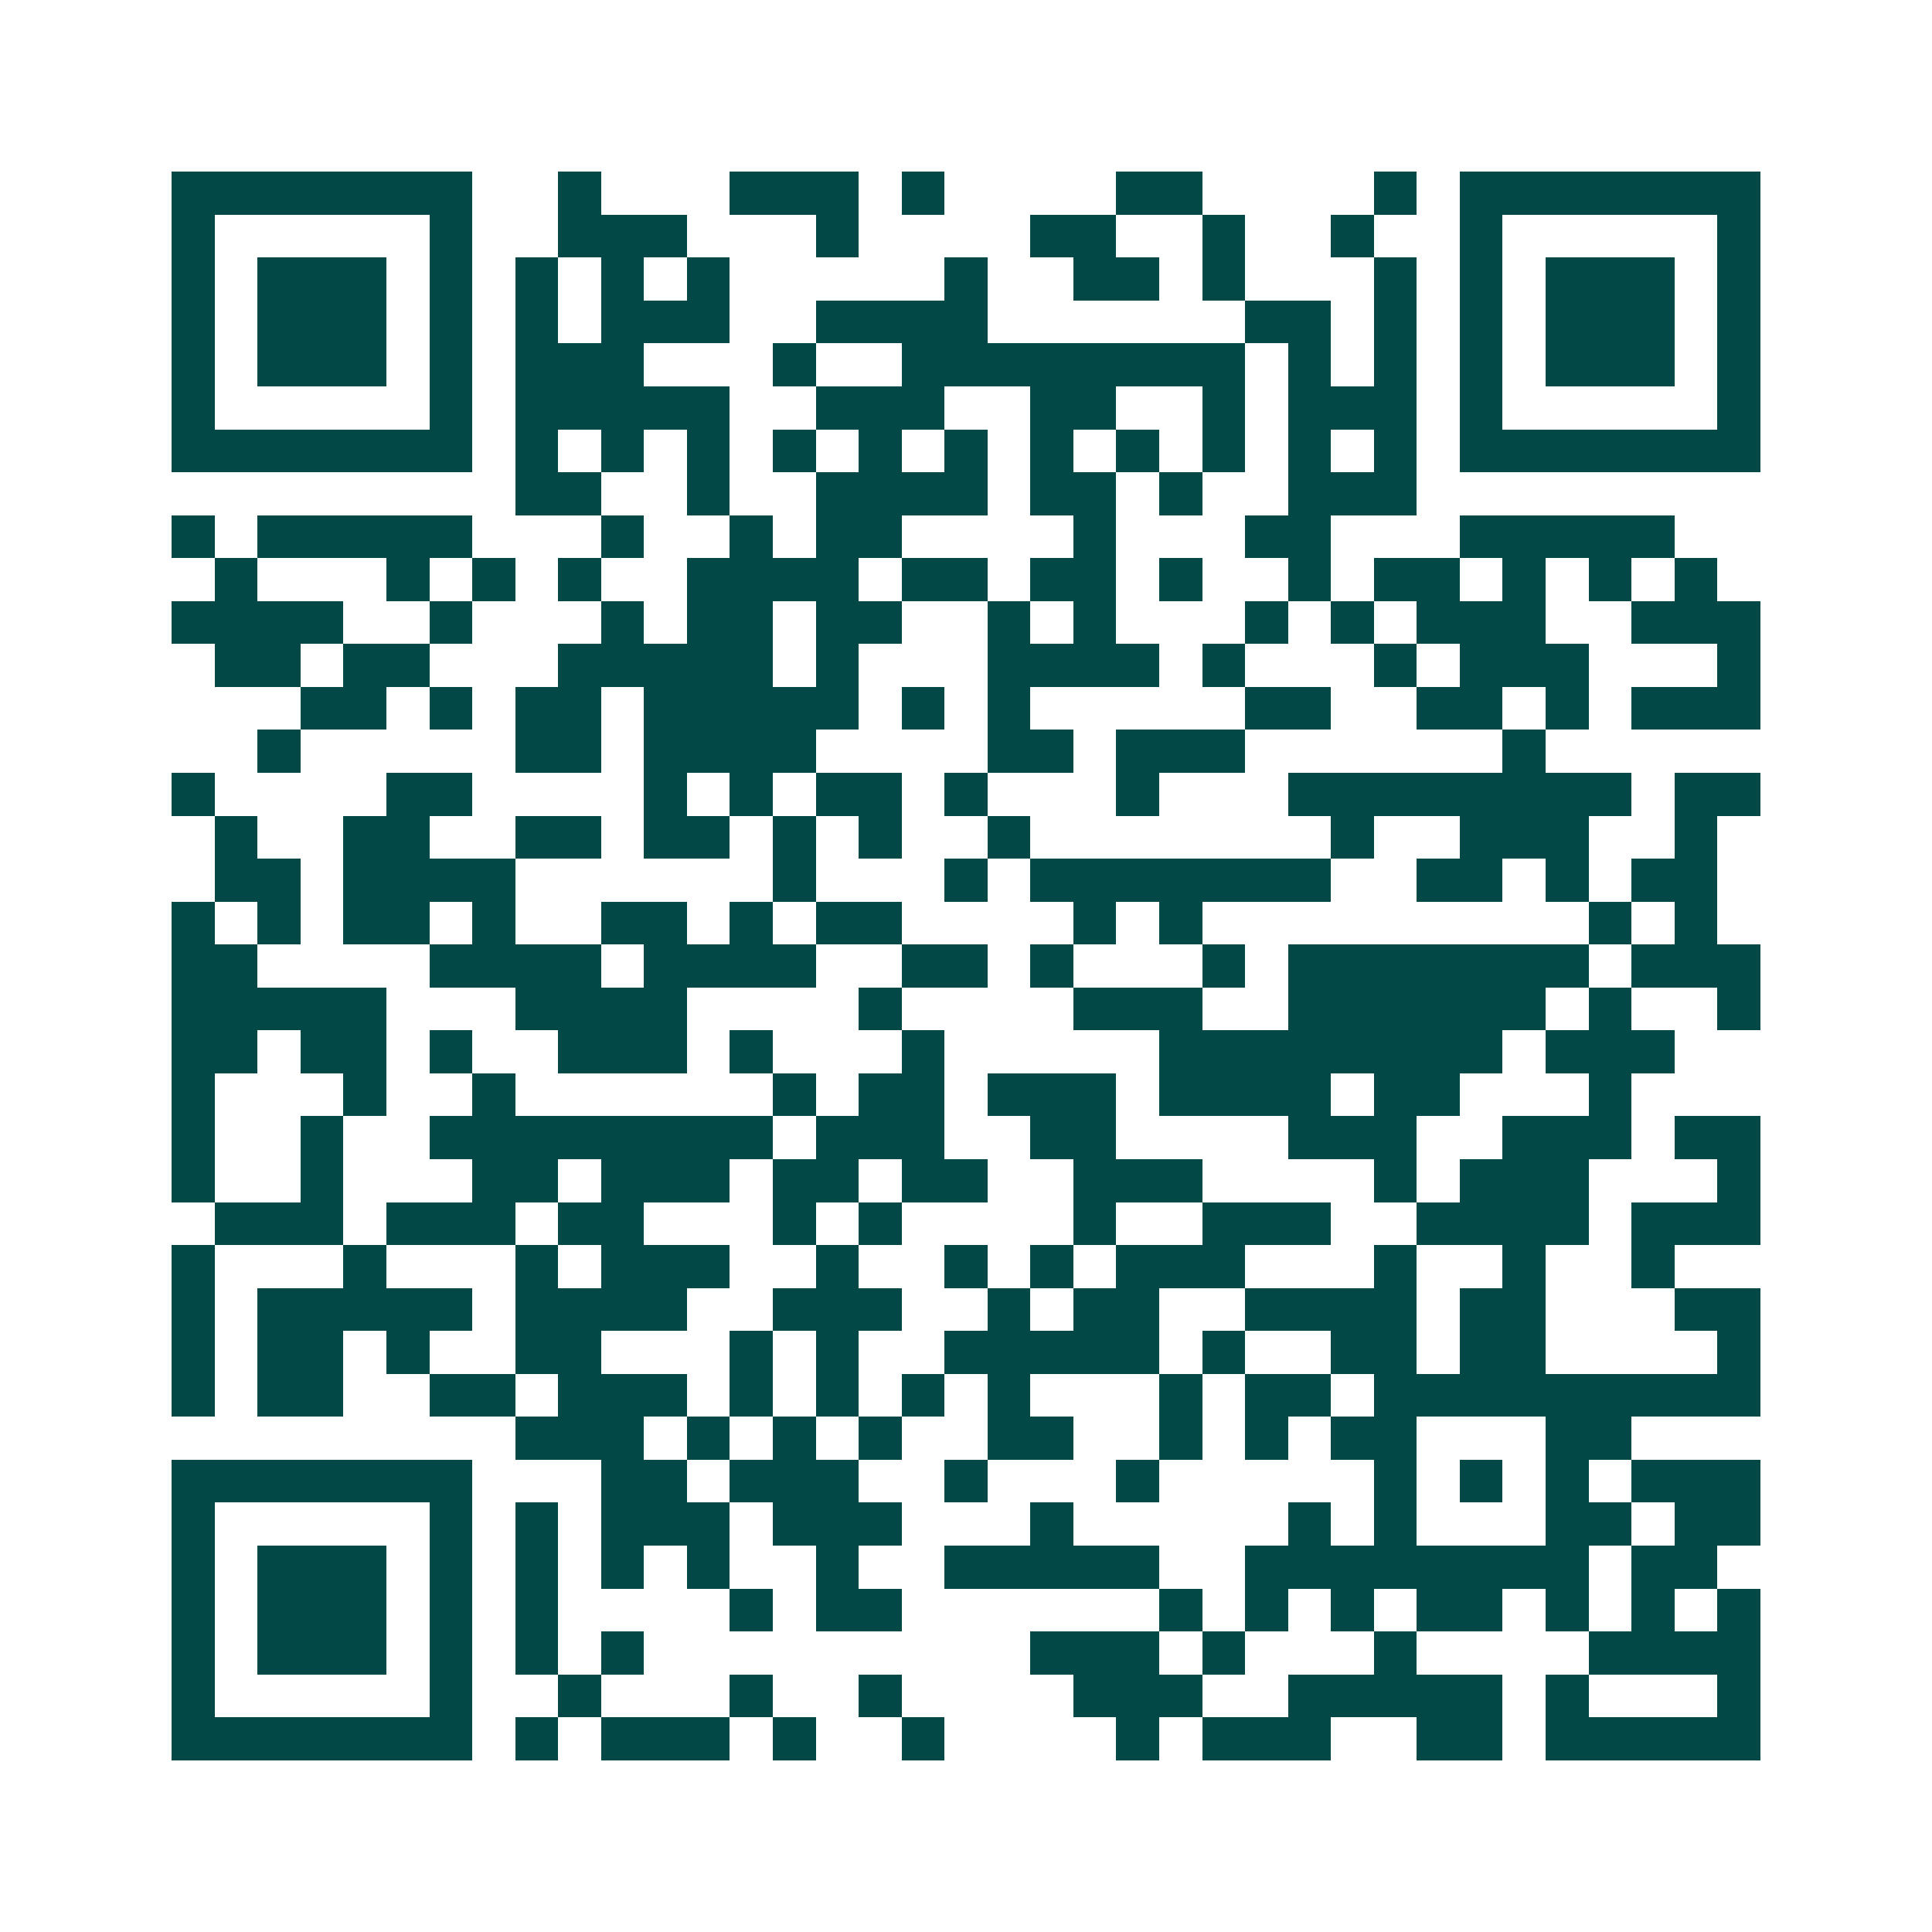 <svg xmlns="http://www.w3.org/2000/svg" width="200" height="200" viewBox="0 0 45 45" shape-rendering="crispEdges"><path fill="#ffffff" d="M0 0h45v45H0z"/><path stroke="#014847" d="M4 4.5h7m2 0h1m3 0h3m1 0h1m4 0h2m4 0h1m1 0h7M4 5.5h1m5 0h1m2 0h3m3 0h1m4 0h2m2 0h1m2 0h1m2 0h1m5 0h1M4 6.5h1m1 0h3m1 0h1m1 0h1m1 0h1m1 0h1m5 0h1m2 0h2m1 0h1m3 0h1m1 0h1m1 0h3m1 0h1M4 7.5h1m1 0h3m1 0h1m1 0h1m1 0h3m2 0h4m6 0h2m1 0h1m1 0h1m1 0h3m1 0h1M4 8.5h1m1 0h3m1 0h1m1 0h3m3 0h1m2 0h8m1 0h1m1 0h1m1 0h1m1 0h3m1 0h1M4 9.5h1m5 0h1m1 0h5m2 0h3m2 0h2m2 0h1m1 0h3m1 0h1m5 0h1M4 10.5h7m1 0h1m1 0h1m1 0h1m1 0h1m1 0h1m1 0h1m1 0h1m1 0h1m1 0h1m1 0h1m1 0h1m1 0h7M12 11.5h2m2 0h1m2 0h4m1 0h2m1 0h1m2 0h3M4 12.5h1m1 0h5m3 0h1m2 0h1m1 0h2m4 0h1m3 0h2m3 0h5M5 13.5h1m3 0h1m1 0h1m1 0h1m2 0h4m1 0h2m1 0h2m1 0h1m2 0h1m1 0h2m1 0h1m1 0h1m1 0h1M4 14.5h4m2 0h1m3 0h1m1 0h2m1 0h2m2 0h1m1 0h1m3 0h1m1 0h1m1 0h3m2 0h3M5 15.5h2m1 0h2m3 0h5m1 0h1m3 0h4m1 0h1m3 0h1m1 0h3m3 0h1M7 16.5h2m1 0h1m1 0h2m1 0h5m1 0h1m1 0h1m5 0h2m2 0h2m1 0h1m1 0h3M6 17.5h1m5 0h2m1 0h4m4 0h2m1 0h3m6 0h1M4 18.5h1m4 0h2m4 0h1m1 0h1m1 0h2m1 0h1m3 0h1m3 0h8m1 0h2M5 19.5h1m2 0h2m2 0h2m1 0h2m1 0h1m1 0h1m2 0h1m7 0h1m2 0h3m2 0h1M5 20.5h2m1 0h4m6 0h1m3 0h1m1 0h7m2 0h2m1 0h1m1 0h2M4 21.5h1m1 0h1m1 0h2m1 0h1m2 0h2m1 0h1m1 0h2m4 0h1m1 0h1m9 0h1m1 0h1M4 22.5h2m4 0h4m1 0h4m2 0h2m1 0h1m3 0h1m1 0h7m1 0h3M4 23.5h5m3 0h4m4 0h1m4 0h3m2 0h6m1 0h1m2 0h1M4 24.5h2m1 0h2m1 0h1m2 0h3m1 0h1m3 0h1m5 0h8m1 0h3M4 25.5h1m3 0h1m2 0h1m6 0h1m1 0h2m1 0h3m1 0h4m1 0h2m3 0h1M4 26.5h1m2 0h1m2 0h8m1 0h3m2 0h2m4 0h3m2 0h3m1 0h2M4 27.5h1m2 0h1m3 0h2m1 0h3m1 0h2m1 0h2m2 0h3m4 0h1m1 0h3m3 0h1M5 28.5h3m1 0h3m1 0h2m3 0h1m1 0h1m4 0h1m2 0h3m2 0h4m1 0h3M4 29.5h1m3 0h1m3 0h1m1 0h3m2 0h1m2 0h1m1 0h1m1 0h3m3 0h1m2 0h1m2 0h1M4 30.5h1m1 0h5m1 0h4m2 0h3m2 0h1m1 0h2m2 0h4m1 0h2m3 0h2M4 31.5h1m1 0h2m1 0h1m2 0h2m3 0h1m1 0h1m2 0h5m1 0h1m2 0h2m1 0h2m4 0h1M4 32.5h1m1 0h2m2 0h2m1 0h3m1 0h1m1 0h1m1 0h1m1 0h1m3 0h1m1 0h2m1 0h9M12 33.5h3m1 0h1m1 0h1m1 0h1m2 0h2m2 0h1m1 0h1m1 0h2m3 0h2M4 34.5h7m3 0h2m1 0h3m2 0h1m3 0h1m5 0h1m1 0h1m1 0h1m1 0h3M4 35.5h1m5 0h1m1 0h1m1 0h3m1 0h3m3 0h1m5 0h1m1 0h1m3 0h2m1 0h2M4 36.5h1m1 0h3m1 0h1m1 0h1m1 0h1m1 0h1m2 0h1m2 0h5m2 0h8m1 0h2M4 37.5h1m1 0h3m1 0h1m1 0h1m4 0h1m1 0h2m6 0h1m1 0h1m1 0h1m1 0h2m1 0h1m1 0h1m1 0h1M4 38.5h1m1 0h3m1 0h1m1 0h1m1 0h1m9 0h3m1 0h1m3 0h1m4 0h4M4 39.5h1m5 0h1m2 0h1m3 0h1m2 0h1m4 0h3m2 0h5m1 0h1m3 0h1M4 40.5h7m1 0h1m1 0h3m1 0h1m2 0h1m4 0h1m1 0h3m2 0h2m1 0h5"/></svg>
